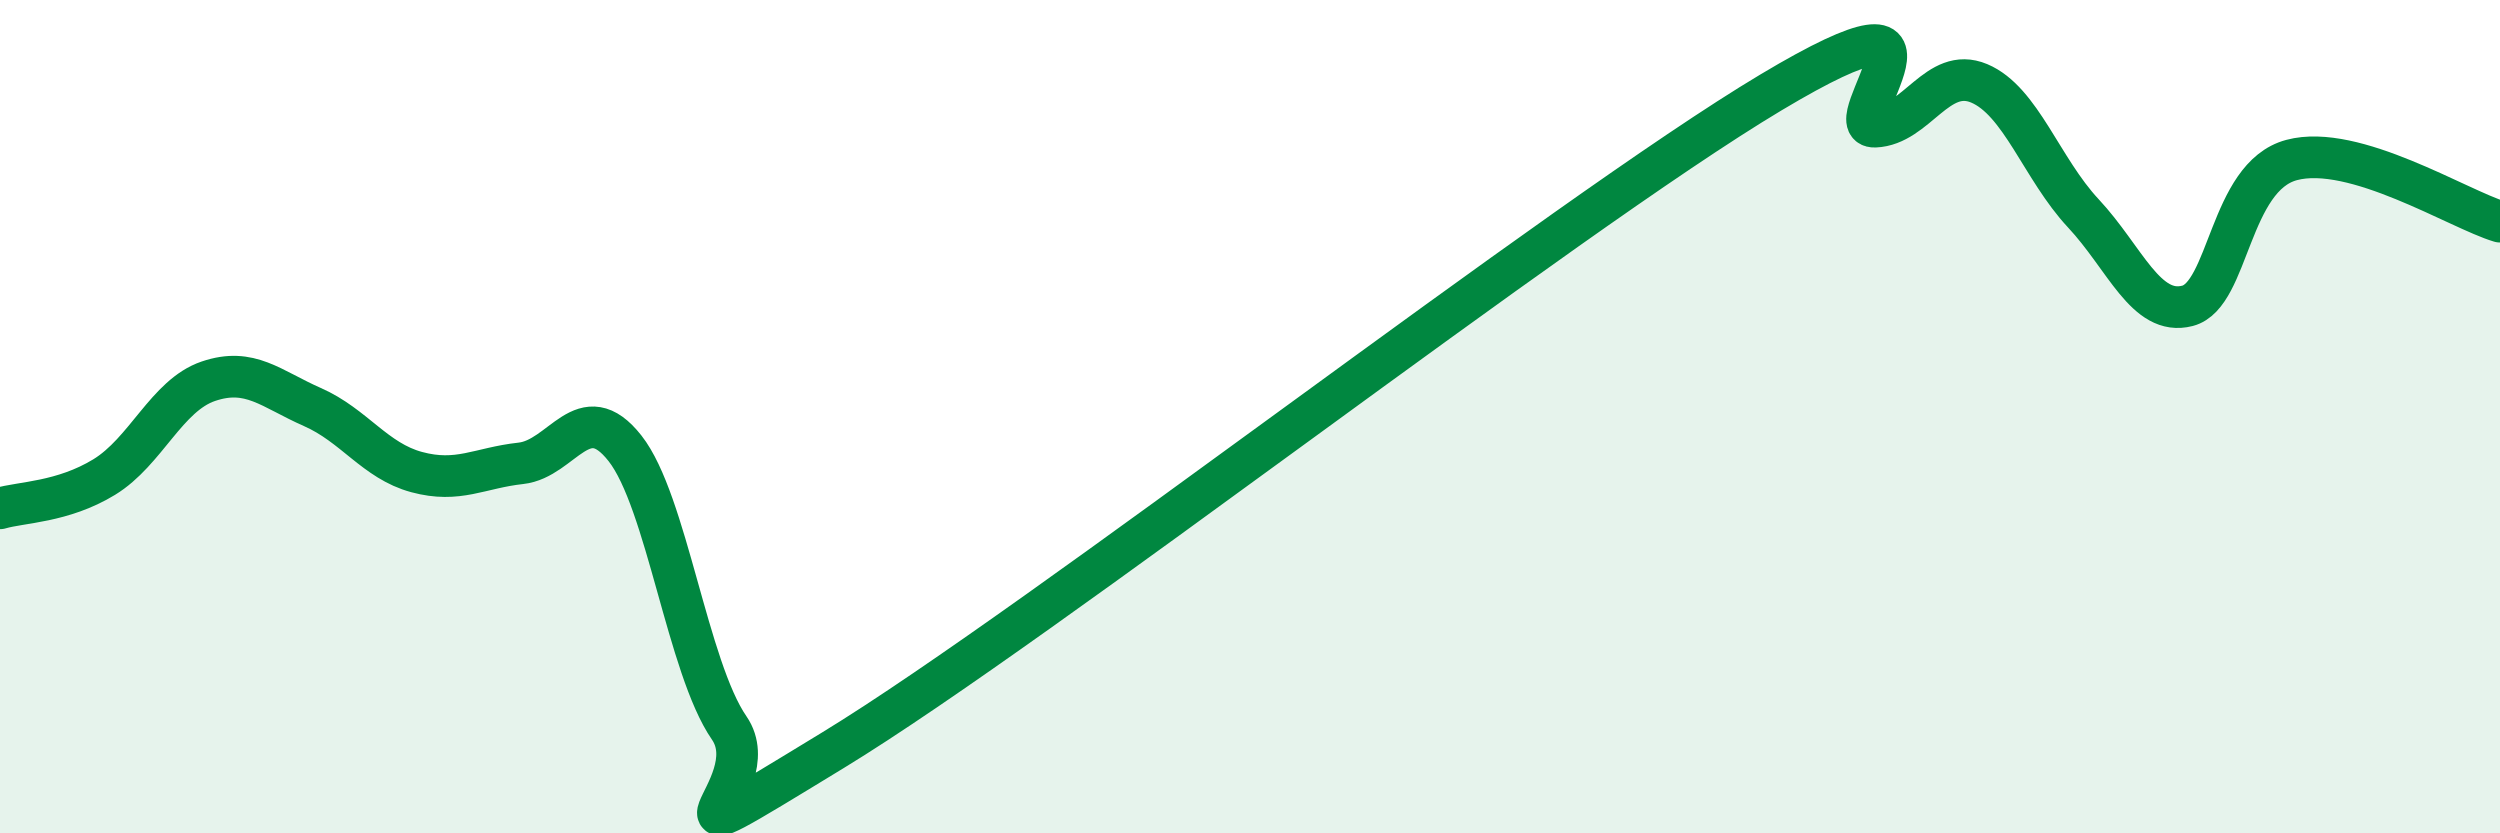 
    <svg width="60" height="20" viewBox="0 0 60 20" xmlns="http://www.w3.org/2000/svg">
      <path
        d="M 0,12.2 C 0.5,12.05 1.5,12.06 2.5,11.45 C 3.5,10.84 4,9.49 5,9.15 C 6,8.81 6.5,9.33 7.5,9.77 C 8.5,10.21 9,11.06 10,11.33 C 11,11.6 11.5,11.23 12.5,11.12 C 13.5,11.01 14,9.49 15,10.76 C 16,12.03 16.5,16.02 17.5,17.47 C 18.5,18.92 15,21.05 20,18 C 25,14.95 37.5,5.21 42.5,2.22 C 47.5,-0.77 44,3.08 45,3.04 C 46,3 46.5,1.58 47.5,2 C 48.5,2.42 49,4.05 50,5.12 C 51,6.19 51.5,7.6 52.5,7.34 C 53.5,7.08 53.5,4.24 55,3.84 C 56.5,3.44 59,5.02 60,5.32L60 20L0 20Z"
        fill="#008740"
        opacity="0.1"
        stroke-linecap="round"
        stroke-linejoin="round"
      />
      <path
        d="M 0,12.2 C 0.5,12.05 1.5,12.06 2.5,11.45 C 3.5,10.84 4,9.49 5,9.15 C 6,8.81 6.5,9.33 7.5,9.77 C 8.5,10.21 9,11.06 10,11.33 C 11,11.6 11.5,11.23 12.5,11.12 C 13.5,11.01 14,9.49 15,10.76 C 16,12.03 16.5,16.02 17.5,17.47 C 18.5,18.92 15,21.05 20,18 C 25,14.95 37.5,5.21 42.5,2.22 C 47.5,-0.77 44,3.08 45,3.04 C 46,3 46.5,1.58 47.5,2 C 48.5,2.42 49,4.05 50,5.12 C 51,6.19 51.5,7.6 52.5,7.34 C 53.5,7.08 53.5,4.24 55,3.84 C 56.5,3.44 59,5.02 60,5.32"
        stroke="#008740"
        stroke-width="1"
        fill="none"
        stroke-linecap="round"
        stroke-linejoin="round"
      />
    </svg>
  